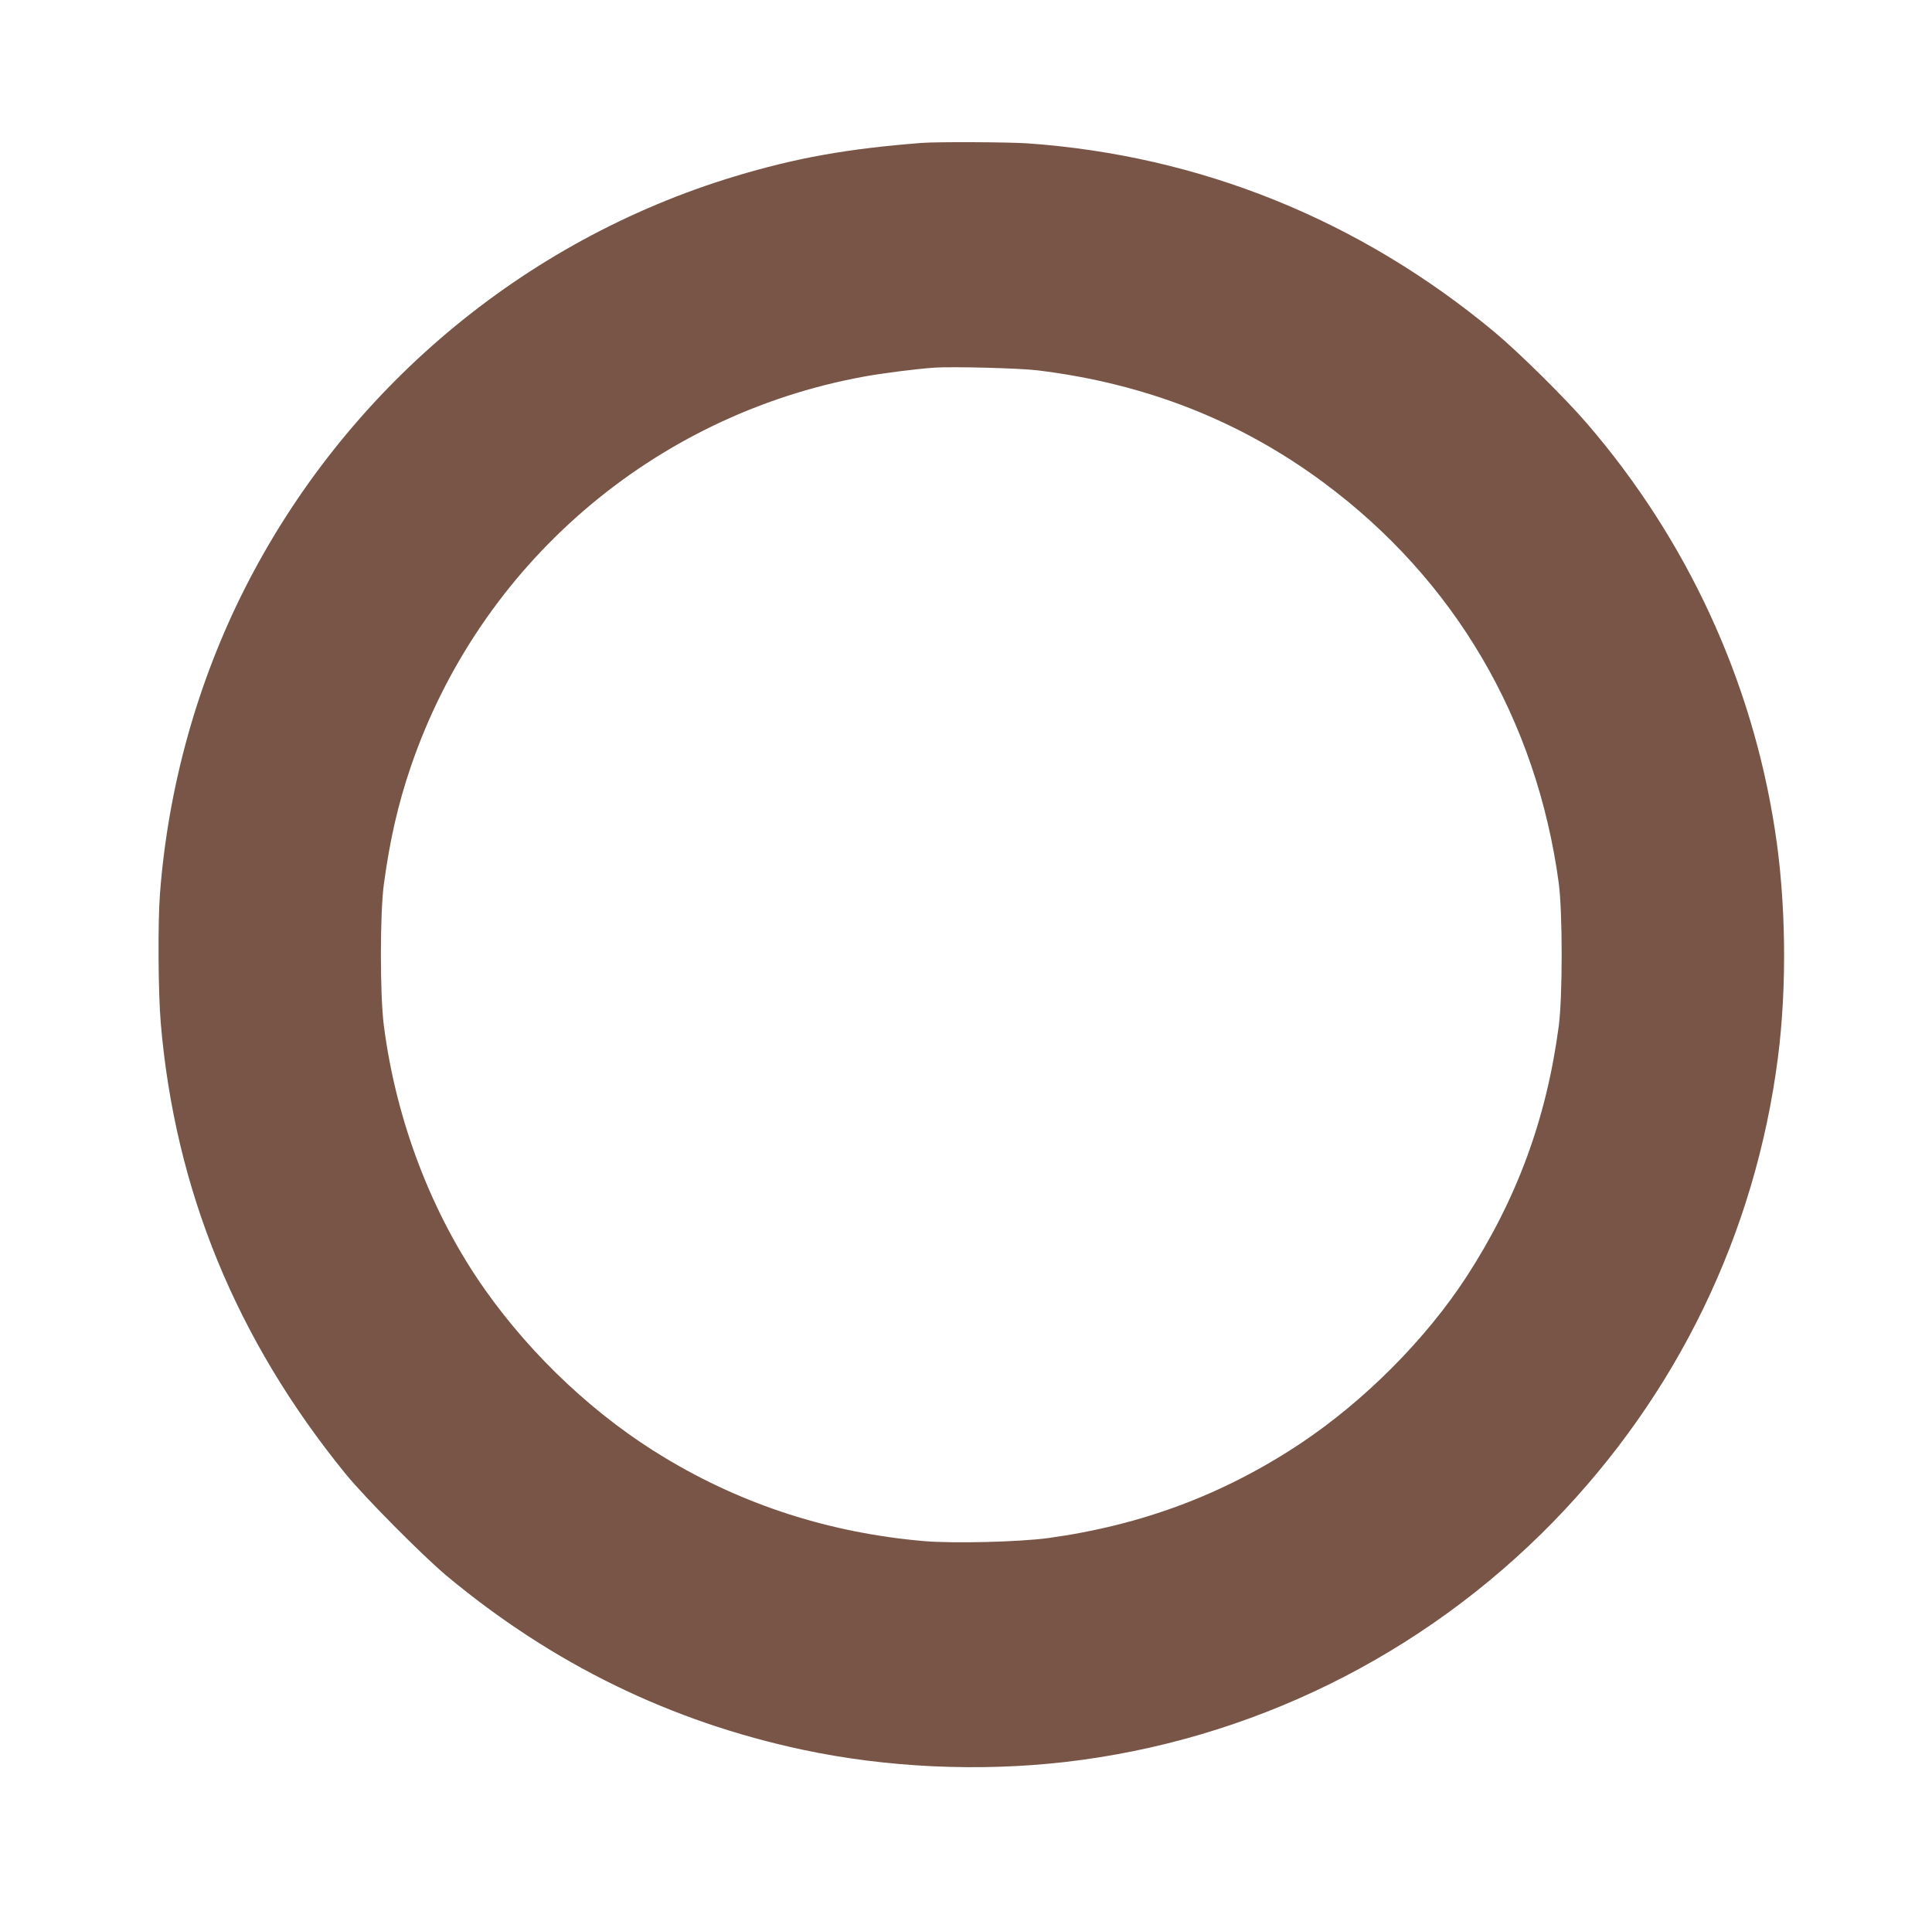 <?xml version="1.0" standalone="no"?>
<!DOCTYPE svg PUBLIC "-//W3C//DTD SVG 20010904//EN"
 "http://www.w3.org/TR/2001/REC-SVG-20010904/DTD/svg10.dtd">
<svg version="1.0" xmlns="http://www.w3.org/2000/svg"
 width="1280pt" height="1273pt" viewBox="0 0 1280 1273"
 preserveAspectRatio="xMidYMid meet">
<g transform="translate(0,1273) scale(0.1,-0.1)"
fill="#795548" stroke="none">
<path d="M6105 11783 c-496 -39 -830 -99 -1238 -222 -1402 -424 -2581 -1416
-3247 -2734 -314 -622 -506 -1313 -560 -2016 -15 -196 -12 -657 5 -859 94
-1106 500 -2097 1224 -2987 127 -156 511 -543 671 -677 702 -584 1482 -965
2360 -1152 555 -118 1164 -146 1735 -81 1227 141 2370 704 3236 1592 821 843
1338 1910 1488 3074 61 472 54 1040 -20 1512 -153 993 -583 1922 -1243 2689
-146 170 -455 475 -616 609 -891 741 -1947 1168 -3090 1249 -131 9 -605 11
-705 3z m770 -1507 c713 -87 1341 -333 1895 -744 867 -643 1410 -1569 1557
-2652 26 -194 26 -755 0 -950 -82 -616 -278 -1146 -612 -1661 -270 -414 -675
-821 -1100 -1104 -507 -337 -1052 -541 -1670 -626 -192 -26 -631 -37 -826 -20
-618 54 -1190 237 -1709 549 -457 273 -881 670 -1197 1117 -352 499 -588 1115
-670 1750 -26 200 -26 742 0 935 39 289 93 529 178 778 457 1341 1605 2330
2999 2586 126 23 343 51 470 60 121 8 561 -3 685 -18z"/>
</g>
</svg>
